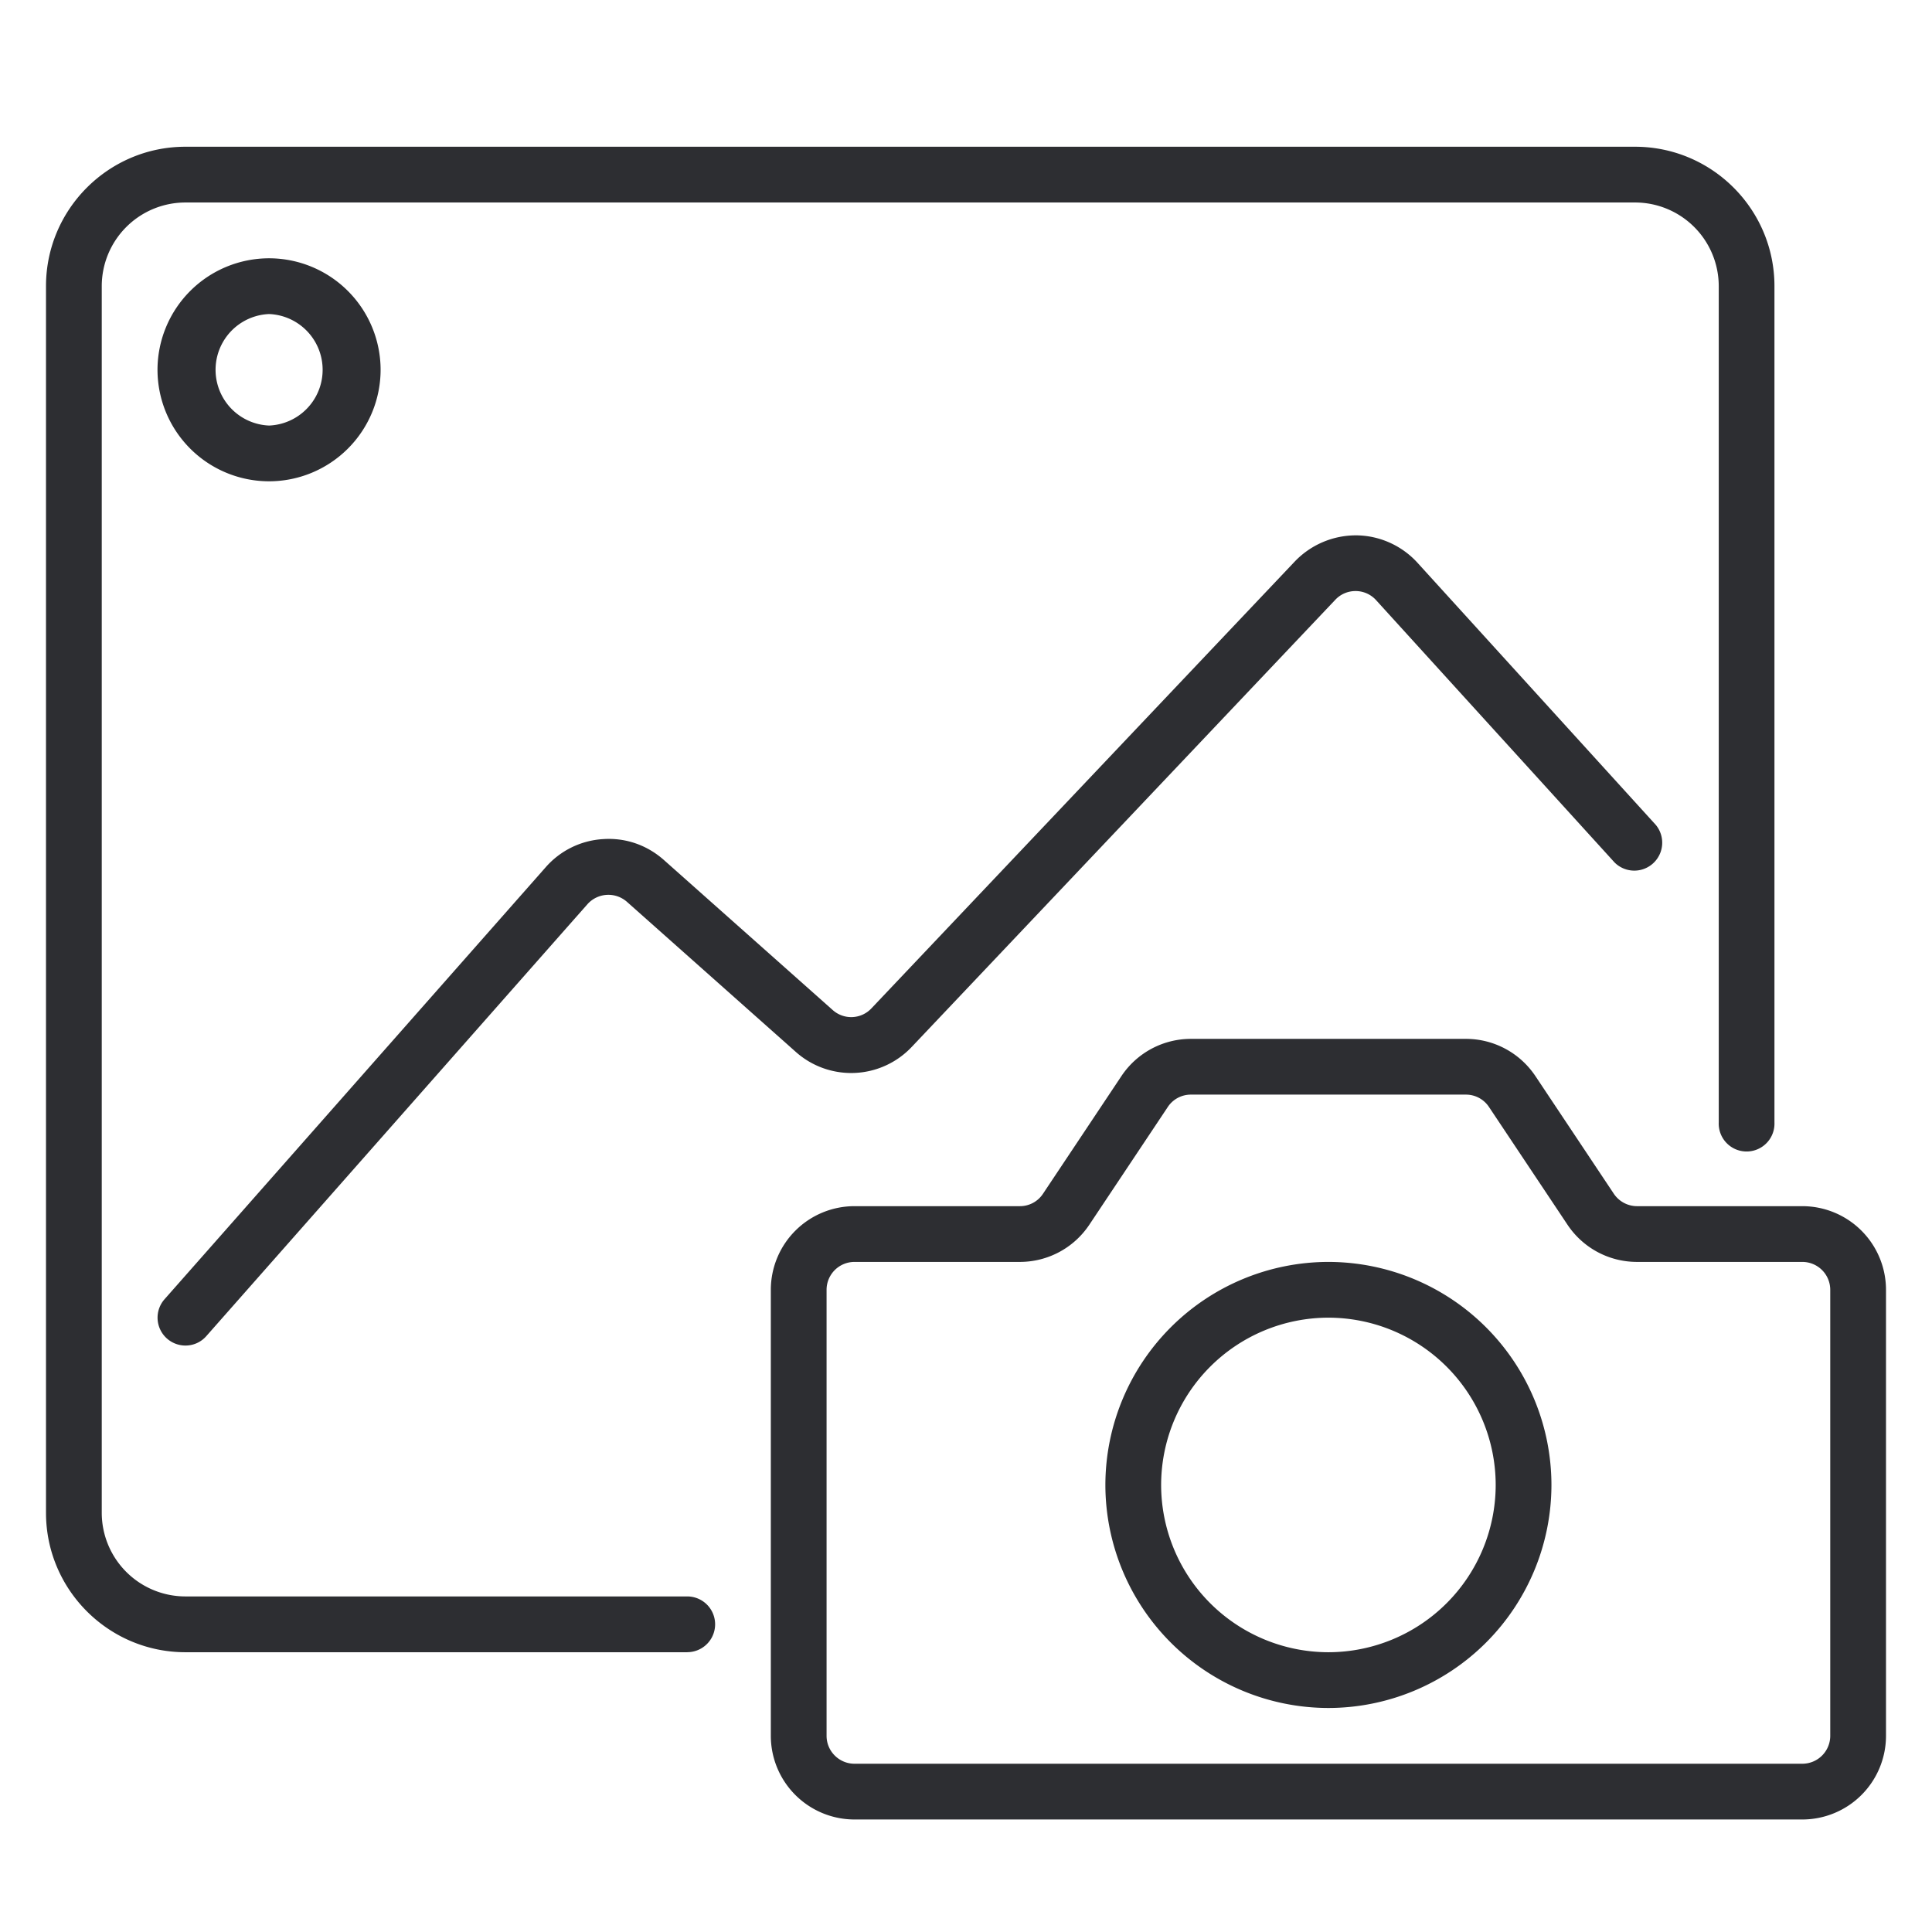 <svg xmlns="http://www.w3.org/2000/svg" width="42" height="42" fill="none"><path fill="#2D2E32" d="M14.94 35.918H4.03c-1.67 0-3.03-1.36-3.03-3.03V6.22C1 4.55 2.36 3.19 4.03 3.19h31.515c1.671 0 3.03 1.359 3.03 3.03v18.182a.606.606 0 1 1-1.211 0V6.22a1.82 1.82 0 0 0-1.819-1.818H4.03A1.82 1.82 0 0 0 2.212 6.22v26.666a1.82 1.82 0 0 0 1.818 1.819h10.91a.606.606 0 0 1 0 1.212"/><path fill="#2D2E32" d="M5.849 10.463A2.427 2.427 0 0 1 3.424 8.04 2.427 2.427 0 0 1 5.85 5.615a2.427 2.427 0 0 1 2.424 2.424 2.427 2.427 0 0 1-2.424 2.424m0-3.636a1.213 1.213 0 0 0 0 2.424 1.213 1.213 0 0 0 0-2.424M39.182 39.554H18.576a1.82 1.82 0 0 1-1.819-1.818v-9.697a1.82 1.82 0 0 1 1.819-1.818h3.593a.6.6 0 0 0 .505-.27l1.704-2.557c.338-.507.904-.81 1.513-.81h5.975c.609 0 1.174.303 1.513.81l1.704 2.557c.113.168.302.27.505.27h3.594A1.82 1.82 0 0 1 41 28.039v9.697a1.82 1.82 0 0 1-1.818 1.818M18.576 27.433a.607.607 0 0 0-.607.606v9.697c0 .334.273.606.607.606h20.606a.607.607 0 0 0 .606-.606v-9.697a.607.607 0 0 0-.606-.606h-3.594c-.61 0-1.175-.303-1.513-.81l-1.705-2.557a.6.6 0 0 0-.504-.27h-5.975a.6.6 0 0 0-.505.27l-1.704 2.557c-.338.507-.903.81-1.513.81z"/><path fill="#2D2E32" d="M28.879 37.13a4.854 4.854 0 0 1-4.849-4.849 4.854 4.854 0 0 1 4.849-4.848 4.854 4.854 0 0 1 4.848 4.848 4.854 4.854 0 0 1-4.848 4.849m0-8.485a3.64 3.64 0 0 0-3.637 3.636 3.64 3.64 0 0 0 3.637 3.637 3.64 3.64 0 0 0 3.636-3.637 3.64 3.64 0 0 0-3.636-3.636M4.03 29.251a.606.606 0 0 1-.453-1.007l8.286-9.391a1.8 1.8 0 0 1 1.253-.612c.49-.032.954.133 1.318.456l3.668 3.26a.603.603 0 0 0 .843-.037l9.203-9.714a1.84 1.84 0 0 1 1.34-.568c.503.005.986.222 1.326.595l5.182 5.7a.607.607 0 0 1-.897.816l-5.182-5.7a.6.6 0 0 0-.442-.2h-.007a.6.6 0 0 0-.44.19l-9.204 9.716a1.81 1.81 0 0 1-2.528.109l-3.668-3.26a.61.61 0 0 0-.857.052l-8.286 9.39a.6.6 0 0 1-.454.205"/></svg>
